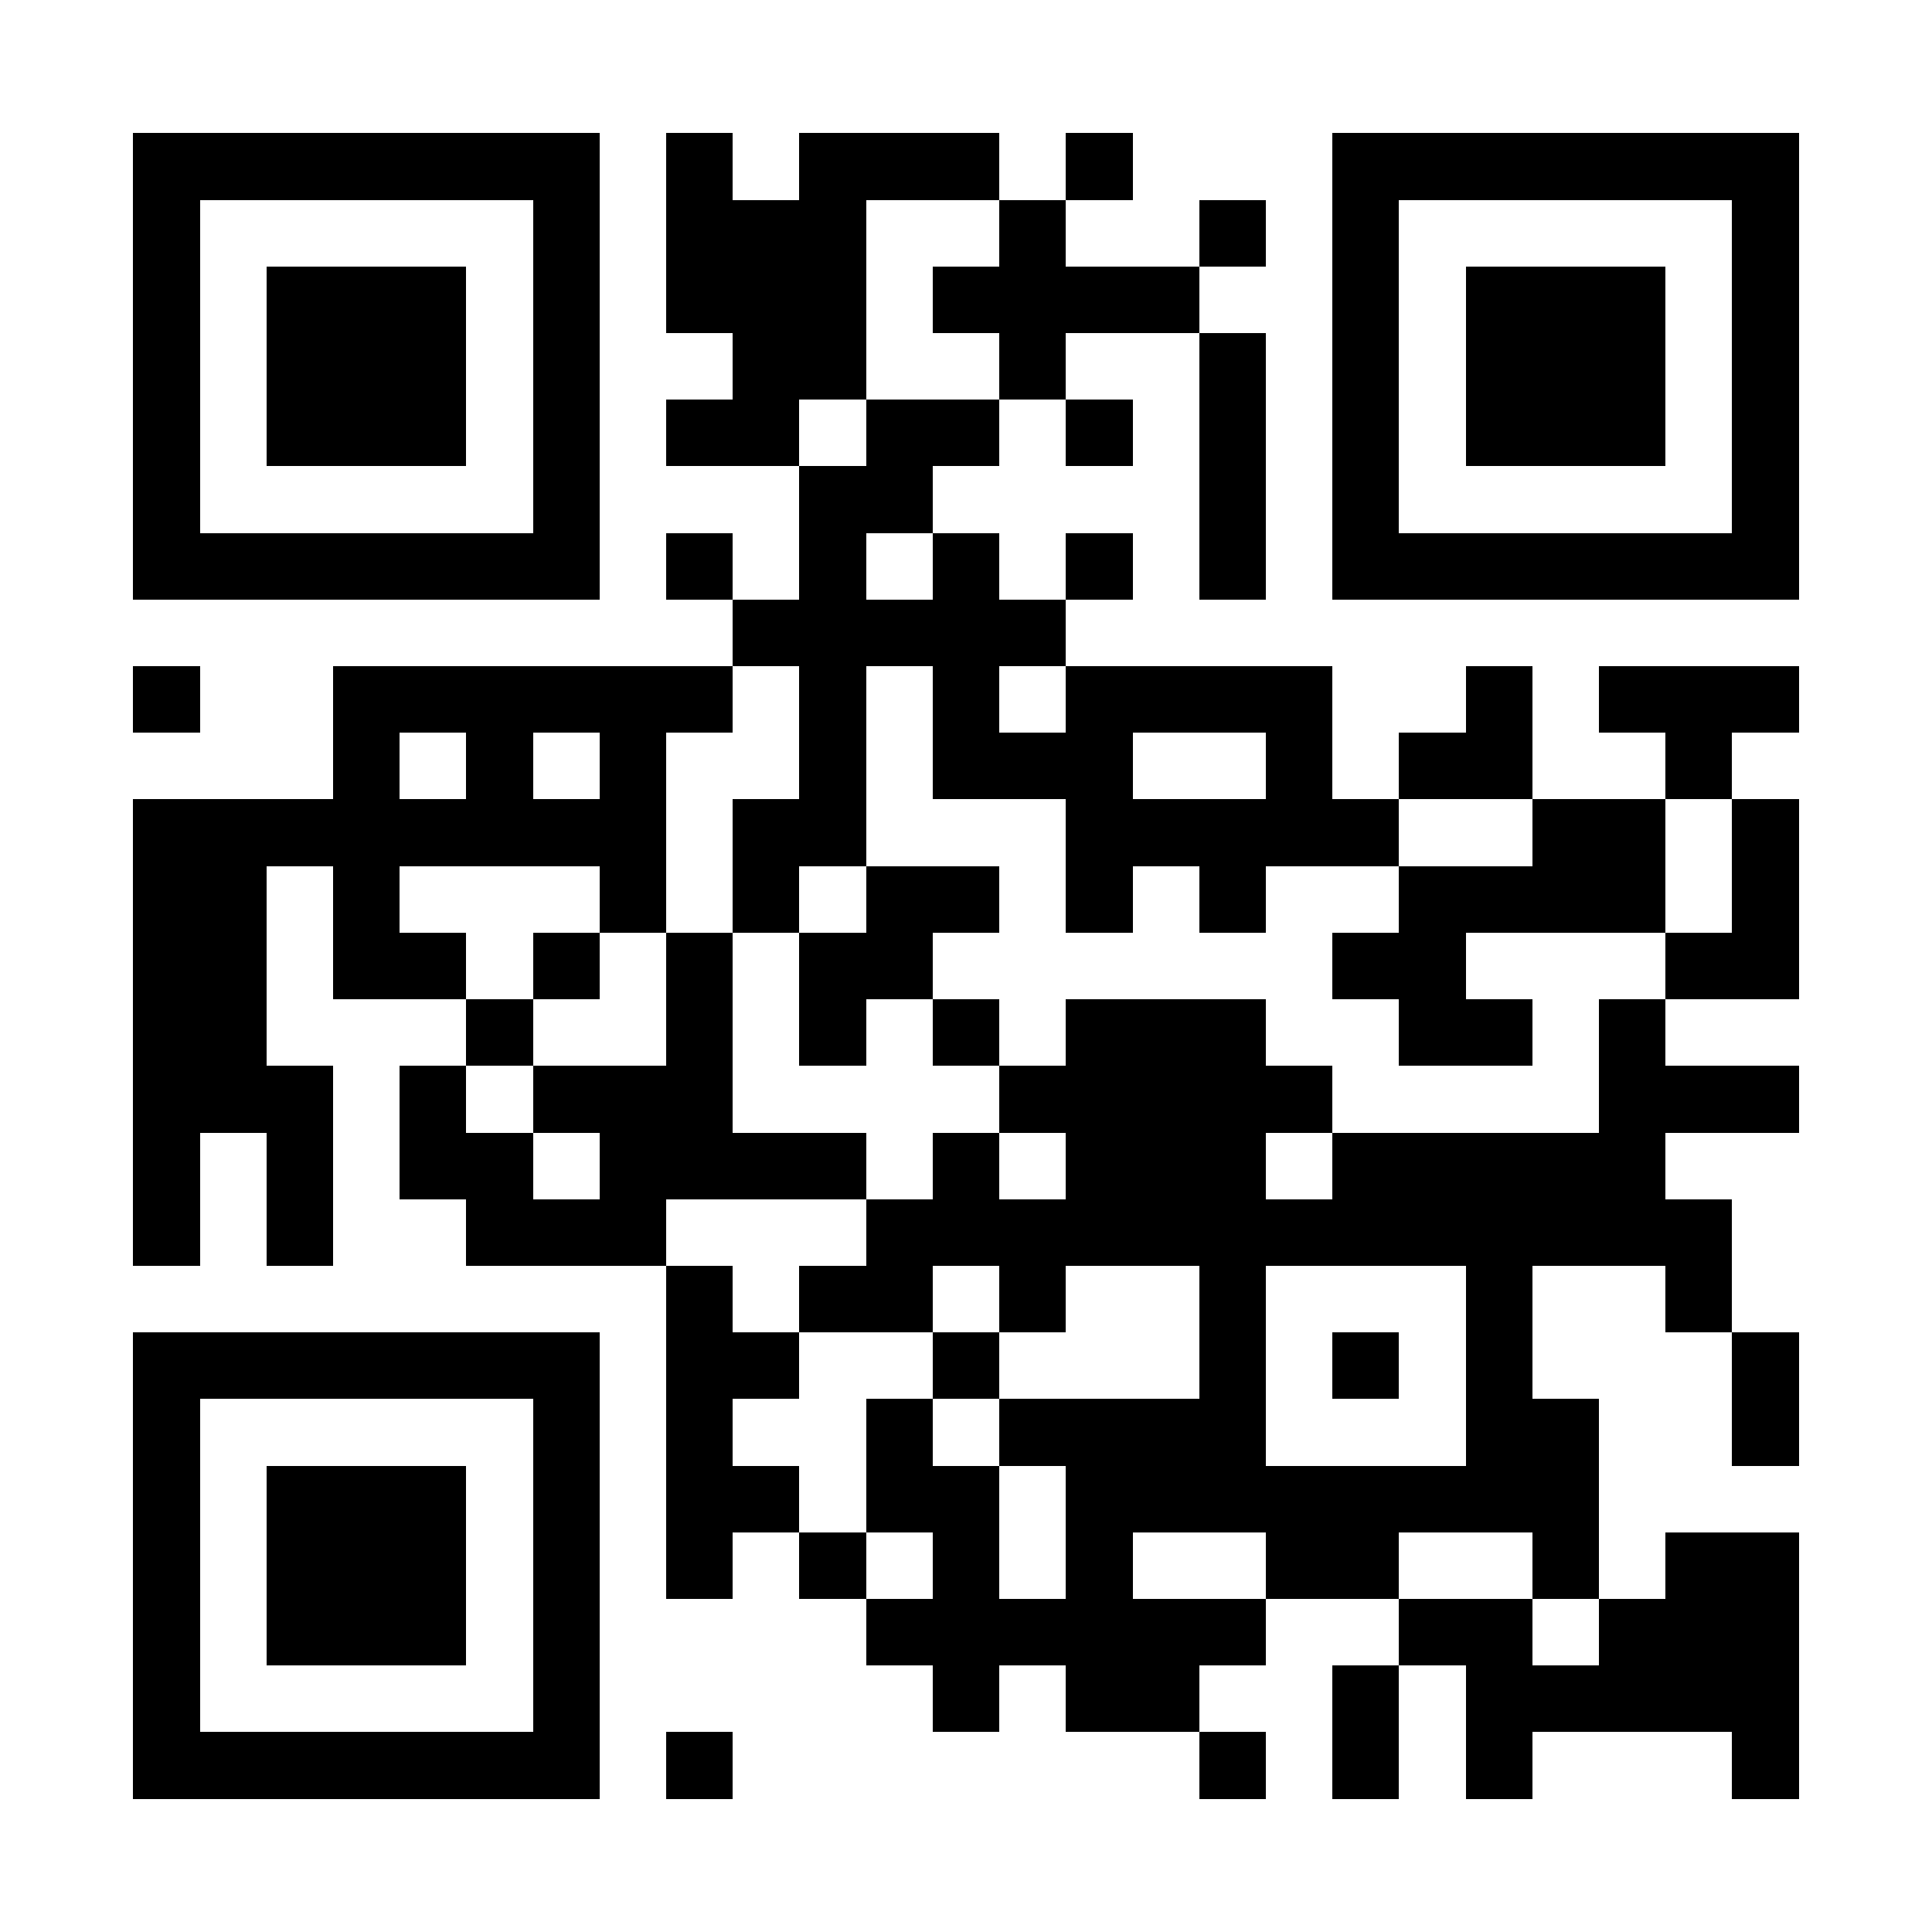 <?xml version="1.0" encoding="UTF-8"?>
<!DOCTYPE svg PUBLIC '-//W3C//DTD SVG 1.0//EN'
          'http://www.w3.org/TR/2001/REC-SVG-20010904/DTD/svg10.dtd'>
<svg fill="#fff" height="29" shape-rendering="crispEdges" style="fill: #fff;" viewBox="0 0 29 29" width="29" xmlns="http://www.w3.org/2000/svg" xmlns:xlink="http://www.w3.org/1999/xlink"
><path d="M0 0h29v29H0z"
  /><path d="M2 2.5h7m1 0h1m1 0h3m1 0h1m3 0h7M2 3.5h1m5 0h1m1 0h3m2 0h1m2 0h1m1 0h1m5 0h1M2 4.5h1m1 0h3m1 0h1m1 0h3m1 0h4m2 0h1m1 0h3m1 0h1M2 5.5h1m1 0h3m1 0h1m2 0h2m2 0h1m2 0h1m1 0h1m1 0h3m1 0h1M2 6.5h1m1 0h3m1 0h1m1 0h2m1 0h2m1 0h1m1 0h1m1 0h1m1 0h3m1 0h1M2 7.5h1m5 0h1m3 0h2m4 0h1m1 0h1m5 0h1M2 8.5h7m1 0h1m1 0h1m1 0h1m1 0h1m1 0h1m1 0h7M11 9.5h5M2 10.5h1m2 0h6m1 0h1m1 0h1m1 0h4m2 0h1m1 0h3M5 11.5h1m1 0h1m1 0h1m2 0h1m1 0h3m2 0h1m1 0h2m2 0h1M2 12.5h8m1 0h2m3 0h5m2 0h2m1 0h1M2 13.5h2m1 0h1m3 0h1m1 0h1m1 0h2m1 0h1m1 0h1m2 0h4m1 0h1M2 14.5h2m1 0h2m1 0h1m1 0h1m1 0h2m6 0h2m3 0h2M2 15.5h2m3 0h1m2 0h1m1 0h1m1 0h1m1 0h3m2 0h2m1 0h1M2 16.5h3m1 0h1m1 0h3m4 0h5m4 0h3M2 17.5h1m1 0h1m1 0h2m1 0h4m1 0h1m1 0h3m1 0h5M2 18.5h1m1 0h1m2 0h3m3 0h13M10 19.5h1m1 0h2m1 0h1m2 0h1m3 0h1m2 0h1M2 20.5h7m1 0h2m2 0h1m3 0h1m1 0h1m1 0h1m3 0h1M2 21.5h1m5 0h1m1 0h1m2 0h1m1 0h4m3 0h2m2 0h1M2 22.5h1m1 0h3m1 0h1m1 0h2m1 0h2m1 0h8M2 23.5h1m1 0h3m1 0h1m1 0h1m1 0h1m1 0h1m1 0h1m2 0h2m2 0h1m1 0h2M2 24.5h1m1 0h3m1 0h1m4 0h6m2 0h2m1 0h3M2 25.5h1m5 0h1m5 0h1m1 0h2m2 0h1m1 0h5M2 26.5h7m1 0h1m7 0h1m1 0h1m1 0h1m3 0h1" stroke="#000"
/></svg
>
